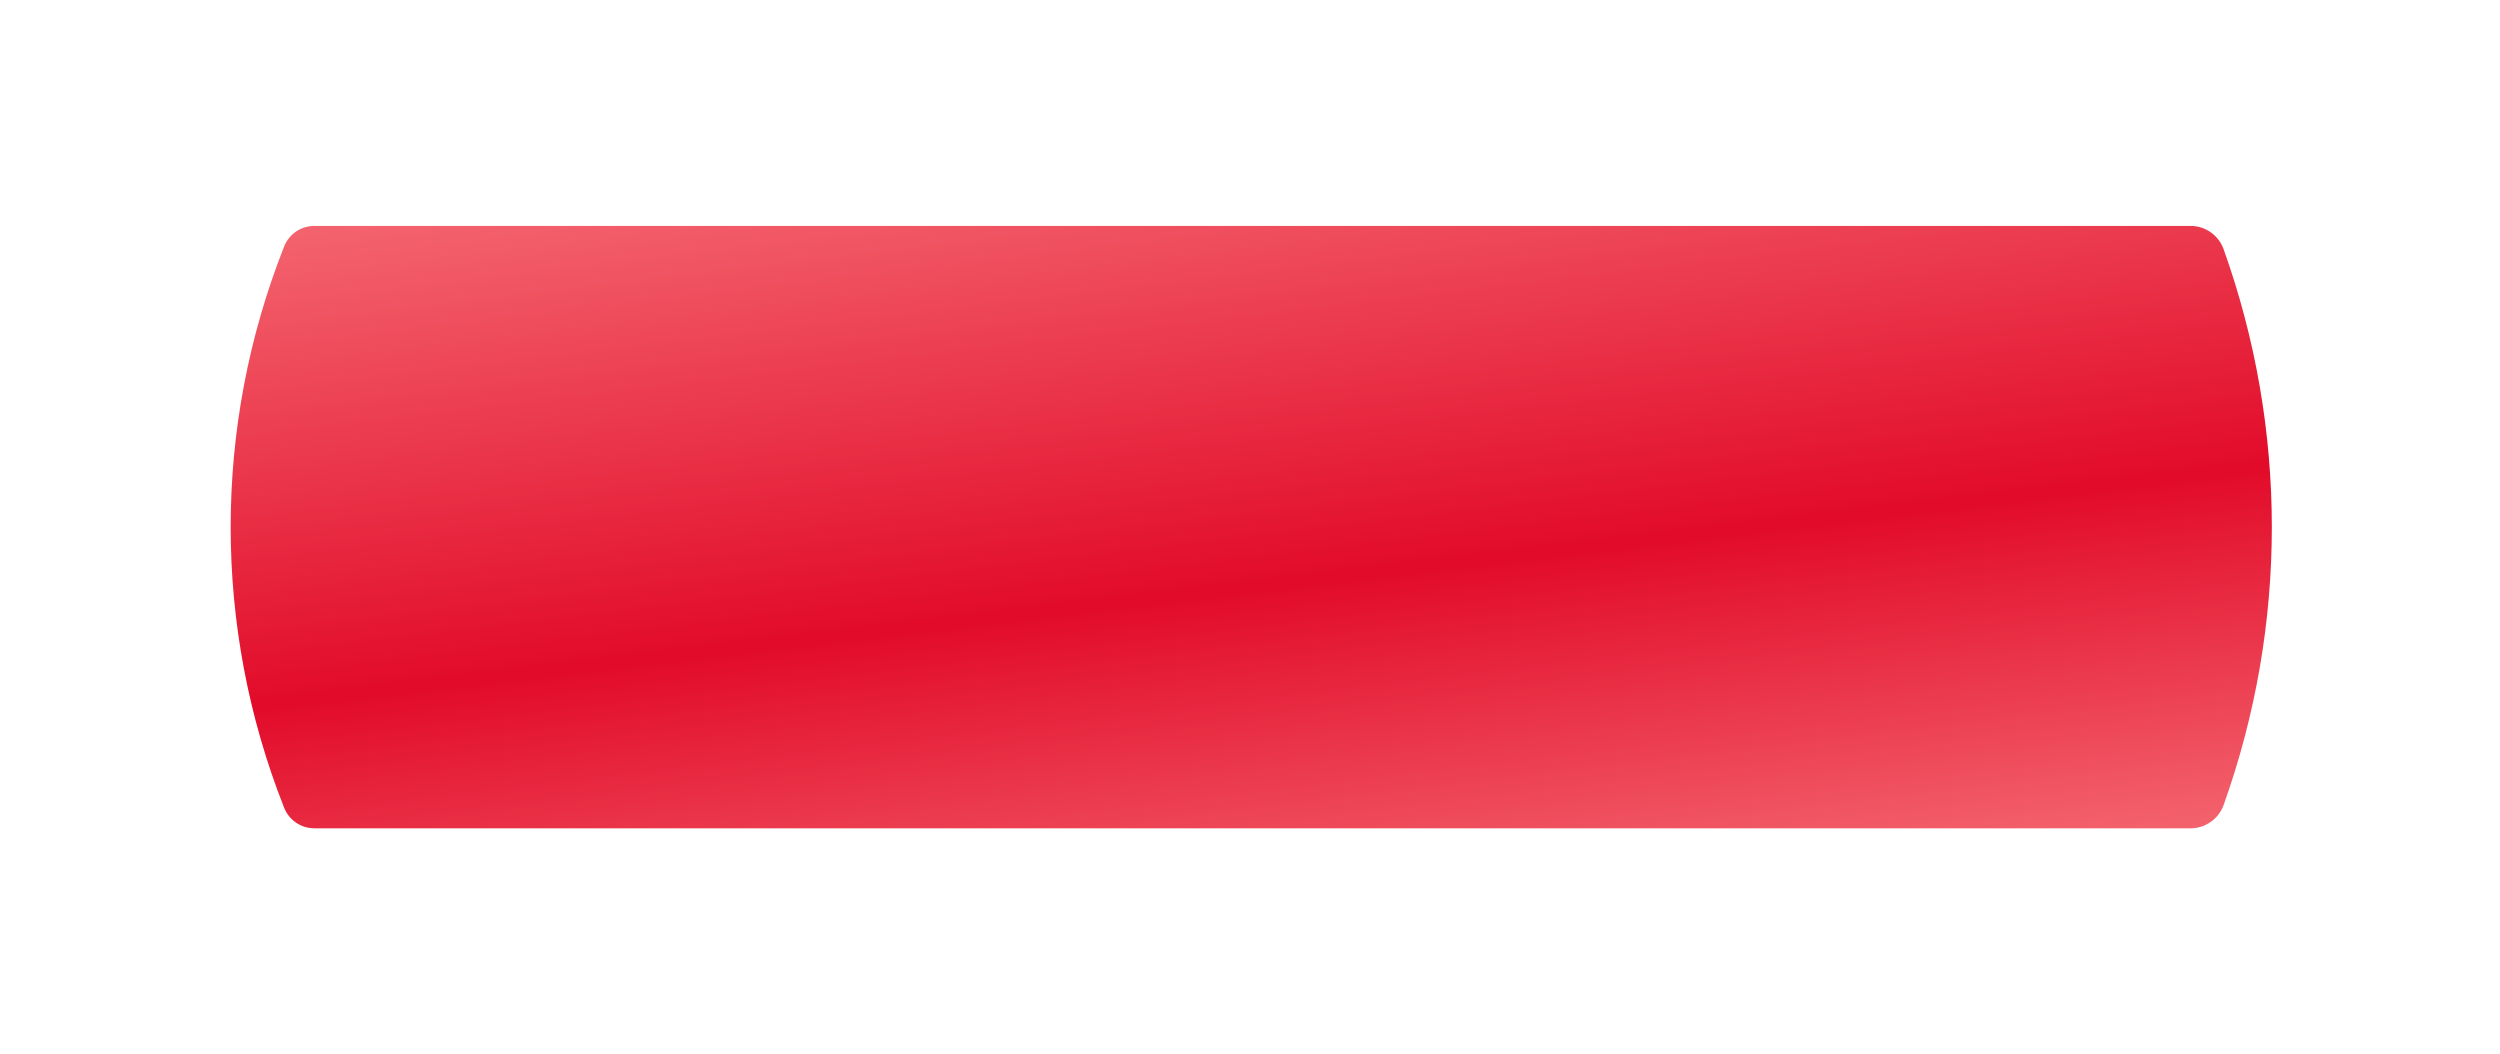 <?xml version="1.0" encoding="UTF-8"?> <svg xmlns="http://www.w3.org/2000/svg" width="332" height="140" viewBox="0 0 332 140" fill="none"> <g filter="url(#filter0_d)"> <path d="M37.733 12.731C38.385 11.083 39.977 10 41.749 10H290.901C292.872 10 294.63 11.239 295.295 13.094C303.833 36.957 303.833 63.043 295.295 86.906C294.63 88.761 292.872 90 290.901 90H41.749C39.977 90 38.385 88.917 37.733 87.269C28.267 63.325 28.267 36.675 37.733 12.731Z" fill="url(#paint0_linear)"></path> </g> <defs> <filter id="filter0_d" x="0.634" y="0" width="331.065" height="140" filterUnits="userSpaceOnUse" color-interpolation-filters="sRGB"> <feFlood flood-opacity="0" result="BackgroundImageFix"></feFlood> <feColorMatrix in="SourceAlpha" type="matrix" values="0 0 0 0 0 0 0 0 0 0 0 0 0 0 0 0 0 0 127 0" result="hardAlpha"></feColorMatrix> <feOffset dy="20"></feOffset> <feGaussianBlur stdDeviation="15"></feGaussianBlur> <feColorMatrix type="matrix" values="0 0 0 0 0.821 0 0 0 0 0.053 0 0 0 0 0.157 0 0 0 0.4 0"></feColorMatrix> <feBlend mode="normal" in2="BackgroundImageFix" result="effect1_dropShadow"></feBlend> <feBlend mode="normal" in="SourceGraphic" in2="effect1_dropShadow" result="shape"></feBlend> </filter> <linearGradient id="paint0_linear" x1="184" y1="-39" x2="203.5" y2="125" gradientUnits="userSpaceOnUse"> <stop stop-color="#FC9191"></stop> <stop offset="0.571" stop-color="#E20B29"></stop> <stop offset="1" stop-color="#FC9191"></stop> </linearGradient> </defs> </svg> 